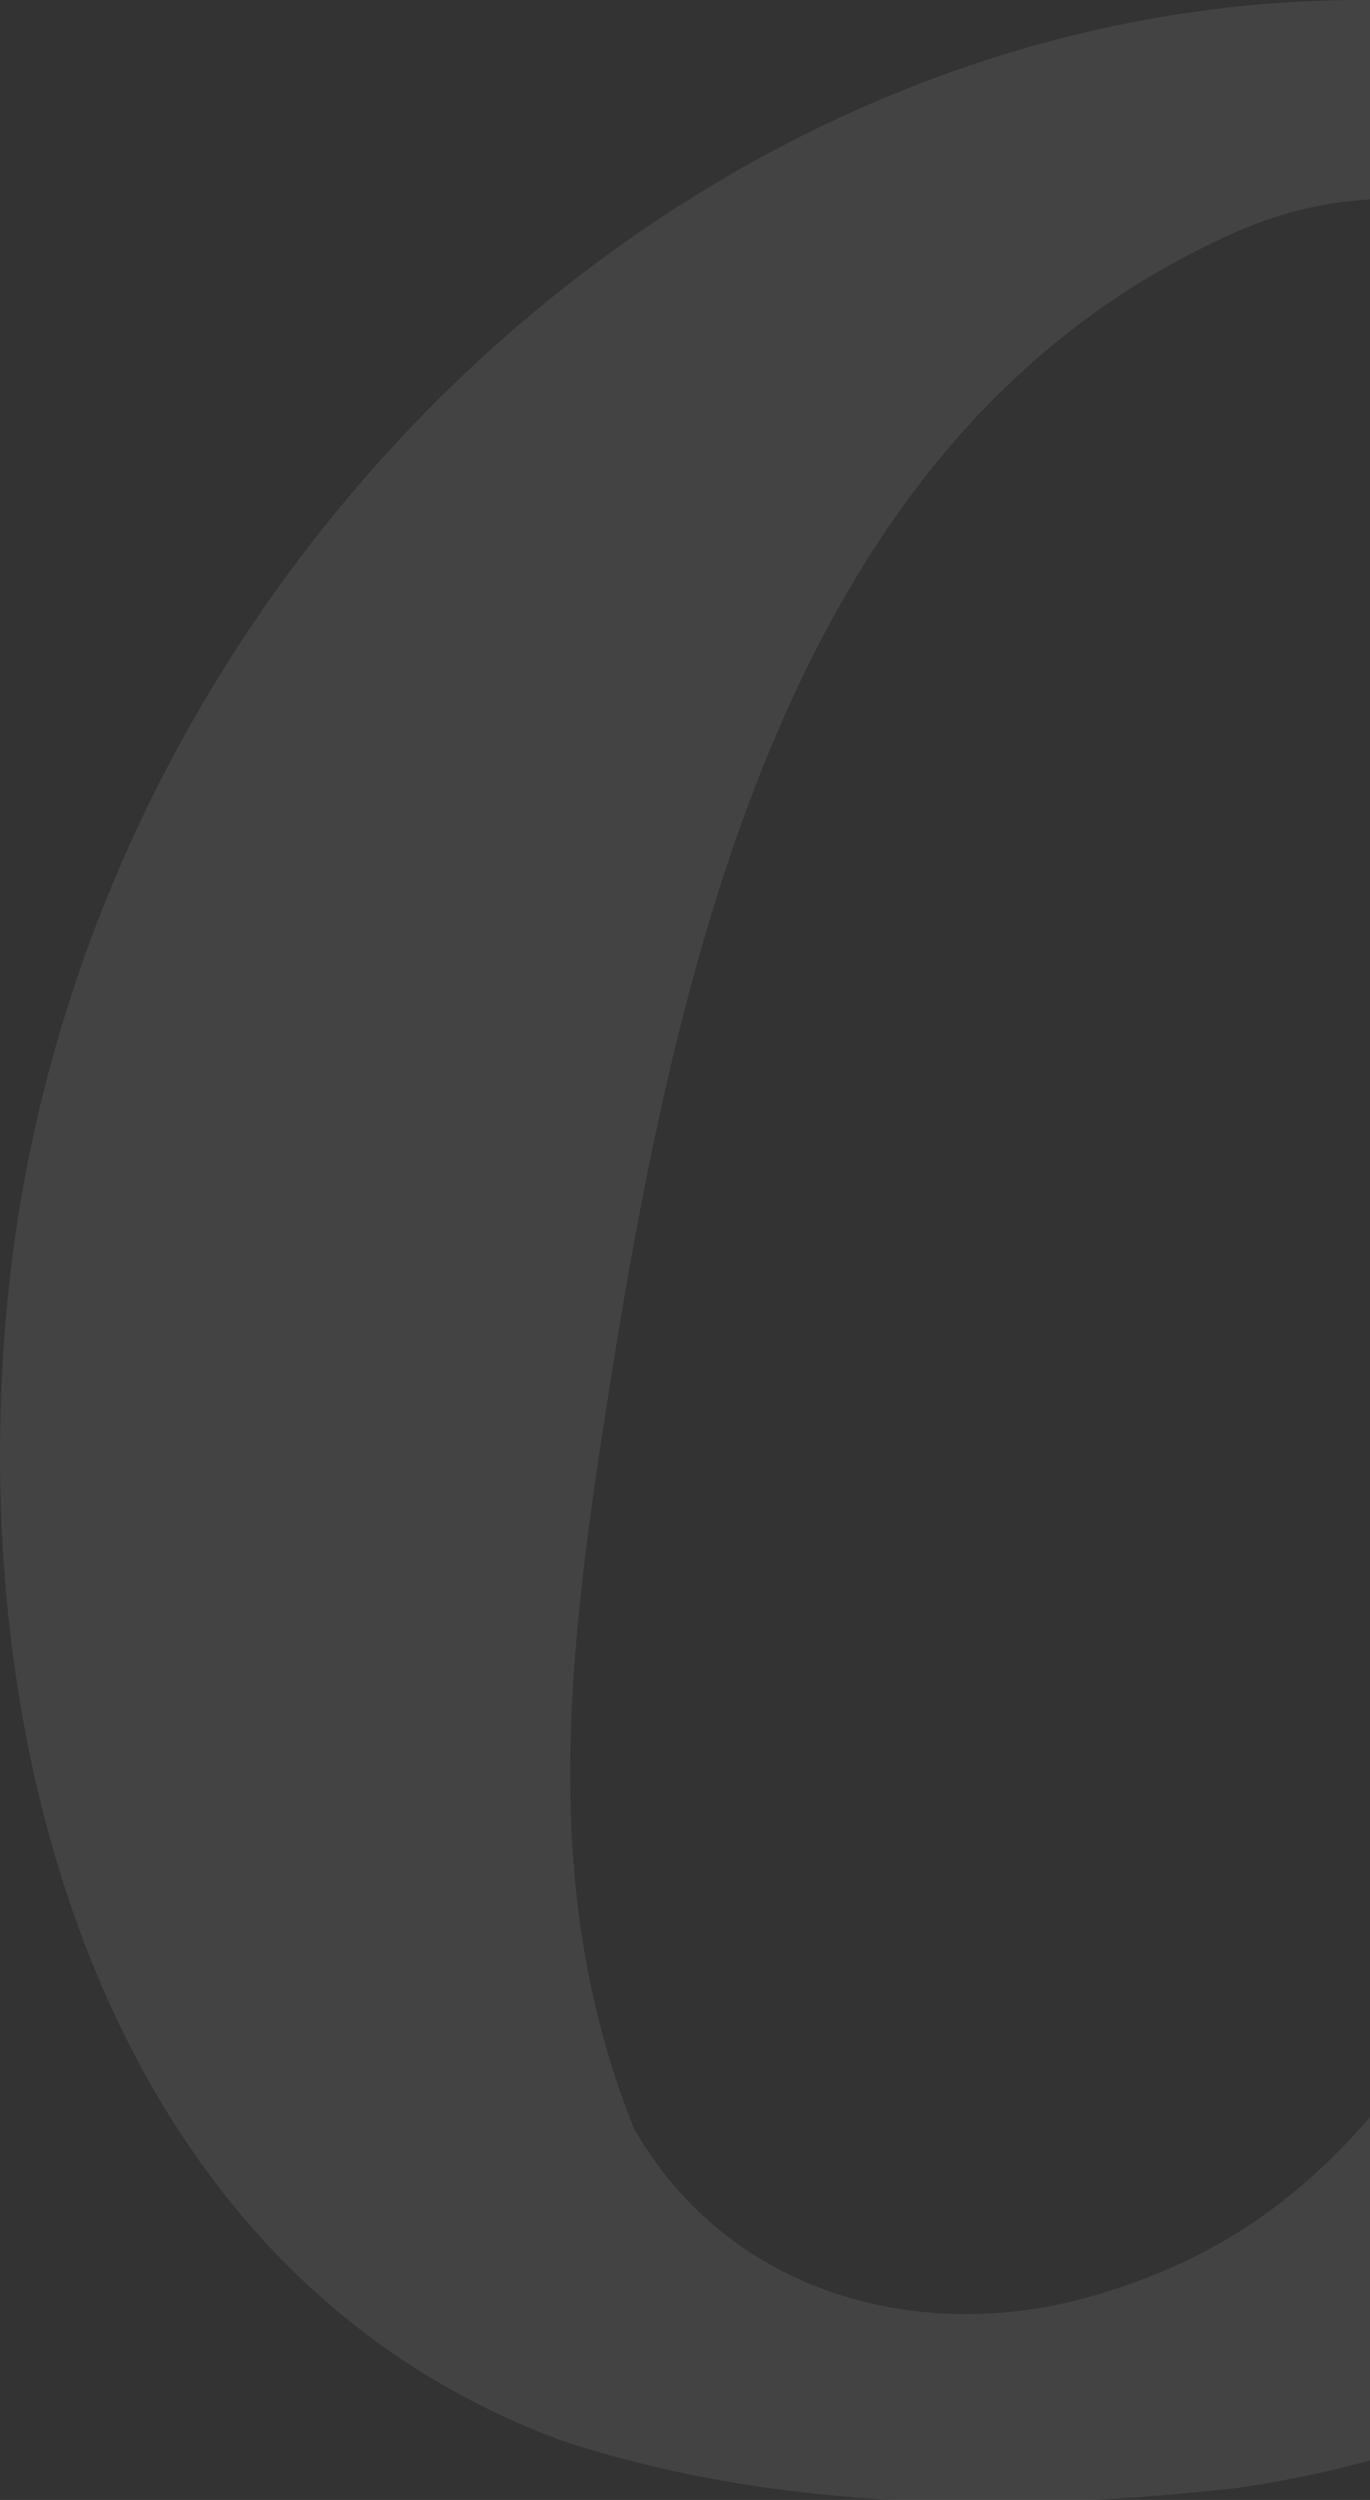<svg xmlns="http://www.w3.org/2000/svg" width="234" height="427" viewBox="0 0 234 427" fill="none"><rect x="0" y="0" width="234" height="427" fill="#333333" stroke="none"/><g clip-path="url(#clip0_8145_56494)"><path opacity="0.08" d="M247.956 342.983C231.508 367.633 215.11 384.025 186.351 392.233C157.618 400.442 124.747 392.233 108.275 363.554C91.877 322.512 97.035 281.693 104.188 236.398C116.548 158.492 137.058 72.428 211.023 39.669C247.956 23.227 289.075 43.724 301.386 84.716C317.808 179.063 289.075 265.127 247.98 343.008L247.956 342.983ZM309.585 15.019C165.817 -42.365 16.99 73 1.489 220.08C-6.685 297.961 17.962 388.154 95.964 416.859C132.946 429.097 174.016 429.097 210.998 424.992C297.249 412.73 362.965 342.983 391.748 260.998C420.482 170.78 404.084 56.011 309.585 15.019Z" fill="white"></path></g><defs><clipPath id="clip0_8145_56494"><rect width="234" height="427" fill="white"></rect></clipPath></defs></svg>